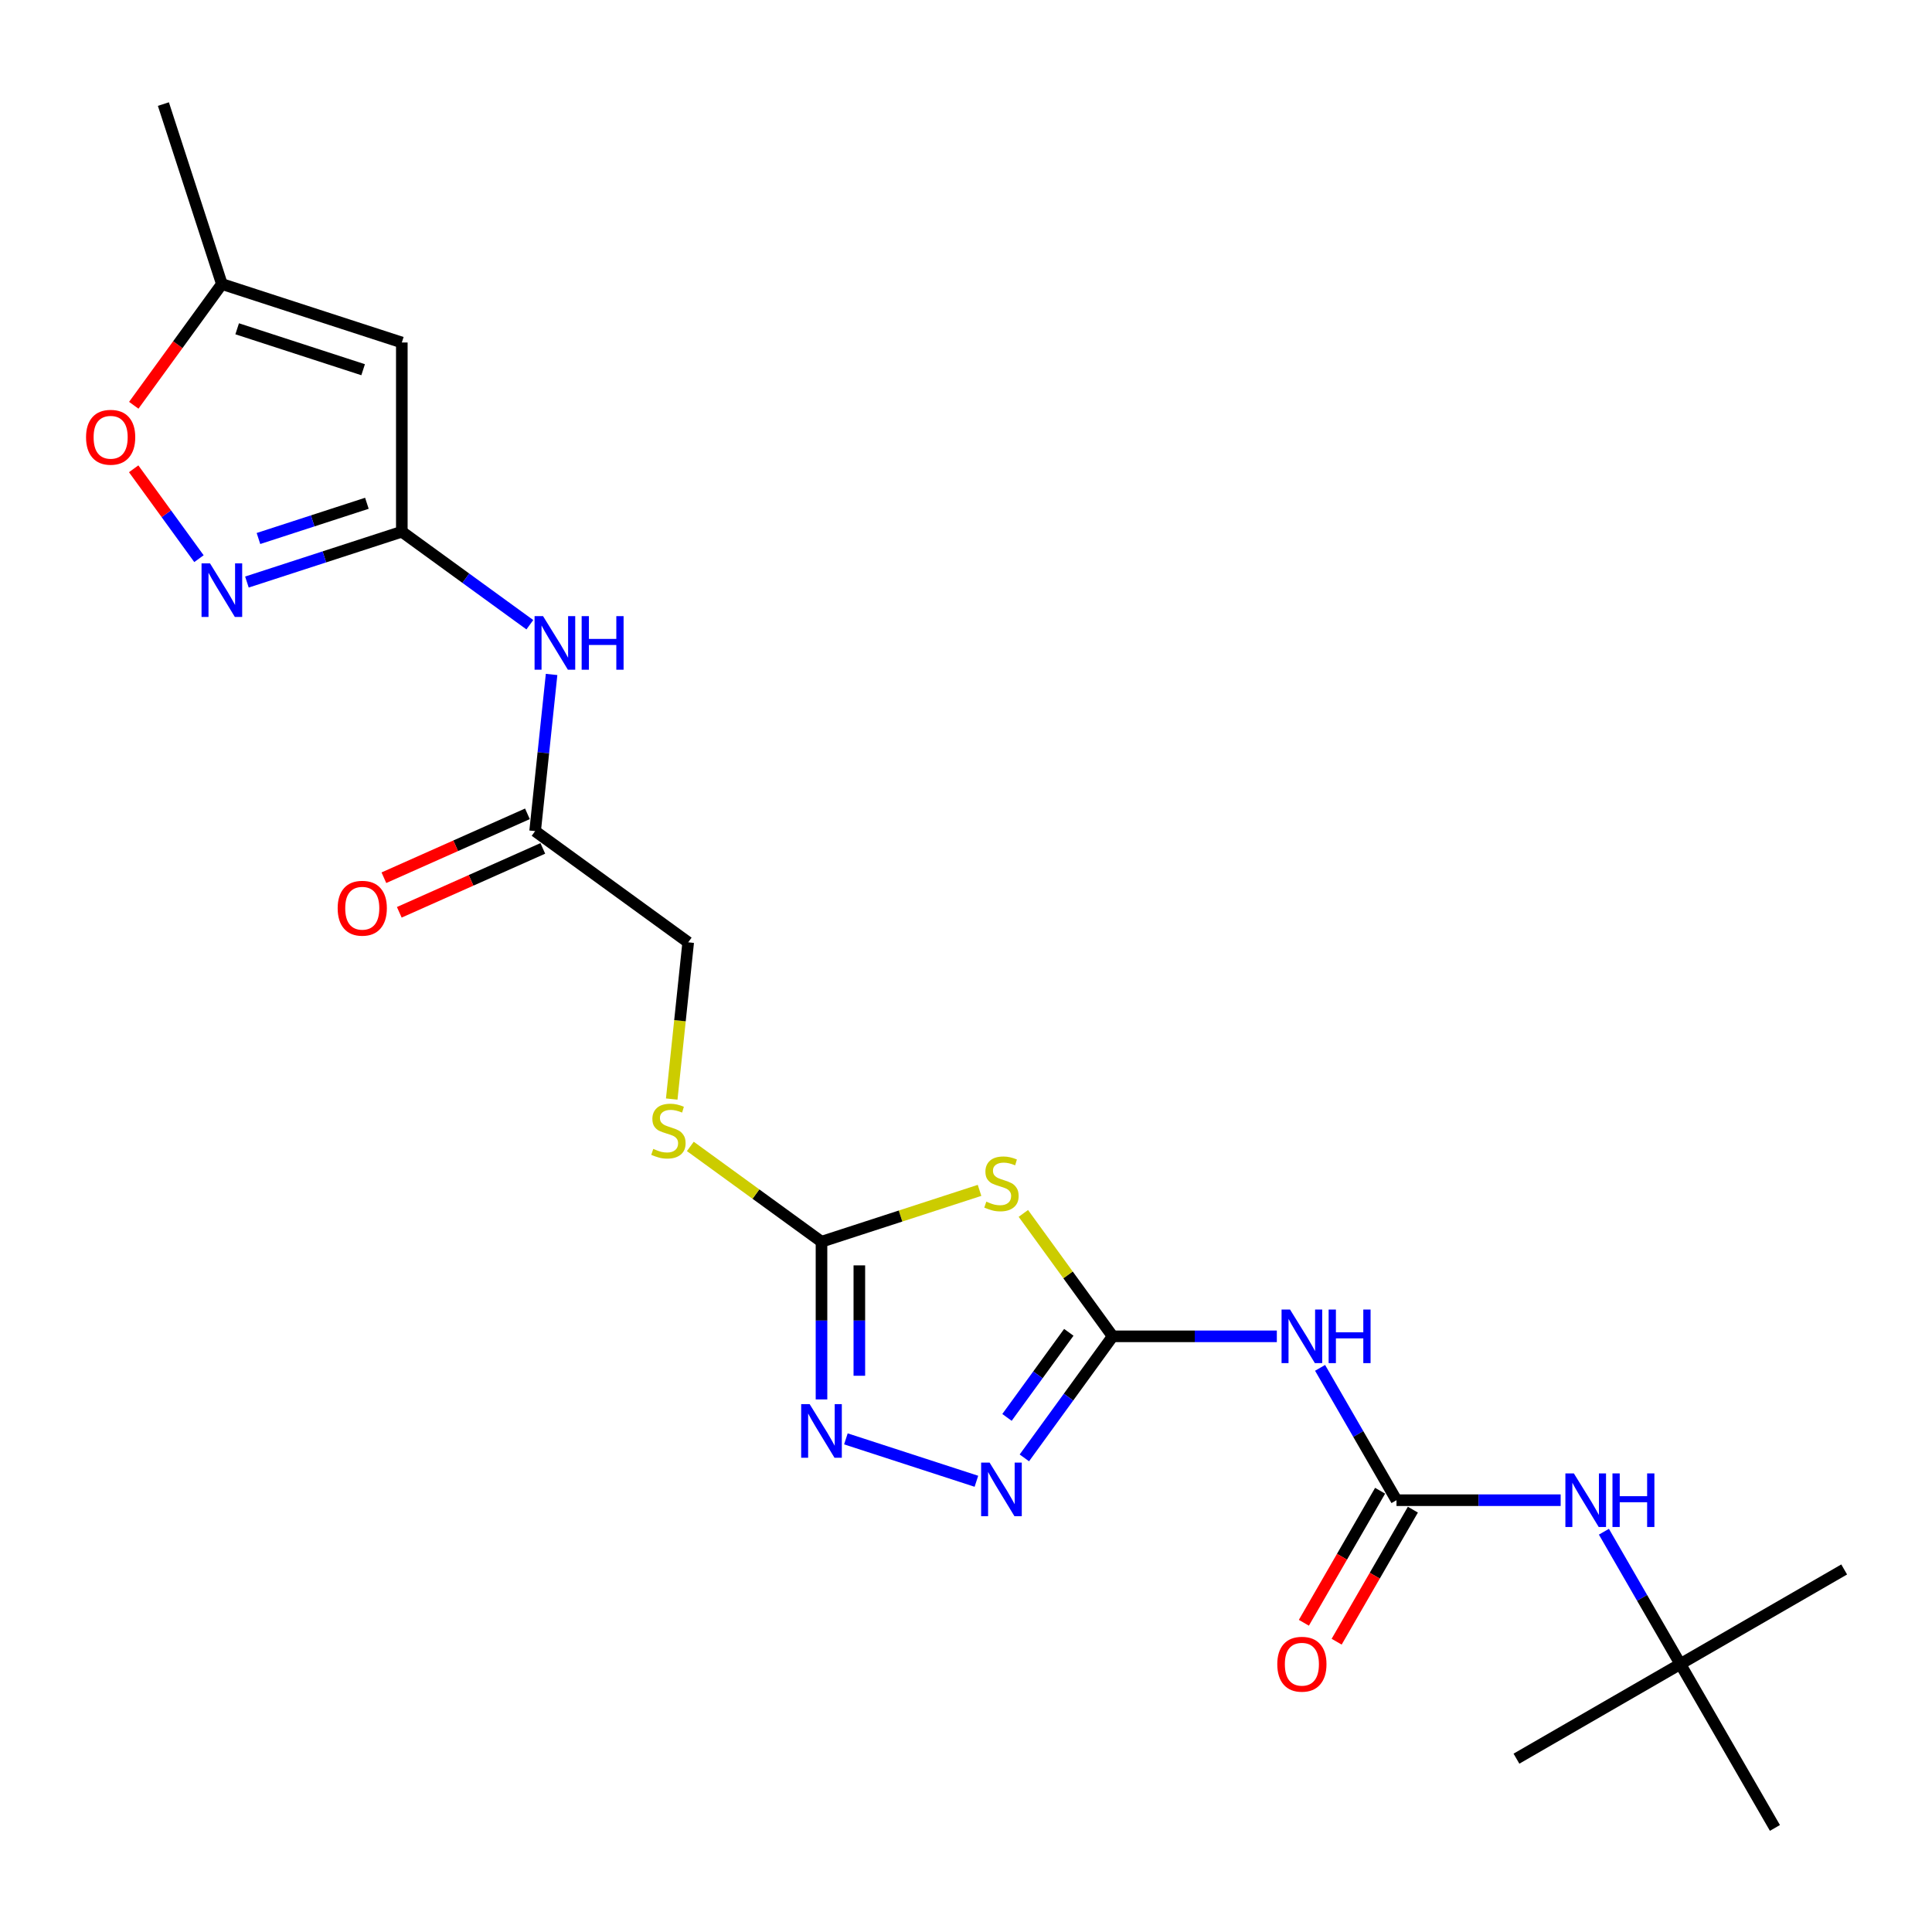 <?xml version='1.0' encoding='iso-8859-1'?>
<svg version='1.1' baseProfile='full'
              xmlns='http://www.w3.org/2000/svg'
                      xmlns:rdkit='http://www.rdkit.org/xml'
                      xmlns:xlink='http://www.w3.org/1999/xlink'
                  xml:space='preserve'
width='1000px' height='1000px' viewBox='0 0 1000 1000'>
<!-- END OF HEADER -->
<rect style='opacity:1.0;fill:#FFFFFF;stroke:none' width='1000' height='1000' x='0' y='0'> </rect>
<path class='bond-0' d='M 575.916,691.683 L 552.804,659.872' style='fill:none;fill-rule:evenodd;stroke:#000000;stroke-width:6px;stroke-linecap:butt;stroke-linejoin:miter;stroke-opacity:1' />
<path class='bond-0' d='M 552.804,659.872 L 529.691,628.06' style='fill:none;fill-rule:evenodd;stroke:#CCCC00;stroke-width:6px;stroke-linecap:butt;stroke-linejoin:miter;stroke-opacity:1' />
<path class='bond-2' d='M 575.916,691.683 L 553.061,723.142' style='fill:none;fill-rule:evenodd;stroke:#000000;stroke-width:6px;stroke-linecap:butt;stroke-linejoin:miter;stroke-opacity:1' />
<path class='bond-2' d='M 553.061,723.142 L 530.205,754.6' style='fill:none;fill-rule:evenodd;stroke:#0000FF;stroke-width:6px;stroke-linecap:butt;stroke-linejoin:miter;stroke-opacity:1' />
<path class='bond-2' d='M 553.213,689.607 L 537.214,711.628' style='fill:none;fill-rule:evenodd;stroke:#000000;stroke-width:6px;stroke-linecap:butt;stroke-linejoin:miter;stroke-opacity:1' />
<path class='bond-2' d='M 537.214,711.628 L 521.215,733.649' style='fill:none;fill-rule:evenodd;stroke:#0000FF;stroke-width:6px;stroke-linecap:butt;stroke-linejoin:miter;stroke-opacity:1' />
<path class='bond-4' d='M 575.916,691.683 L 618.402,691.683' style='fill:none;fill-rule:evenodd;stroke:#000000;stroke-width:6px;stroke-linecap:butt;stroke-linejoin:miter;stroke-opacity:1' />
<path class='bond-4' d='M 618.402,691.683 L 660.887,691.683' style='fill:none;fill-rule:evenodd;stroke:#0000FF;stroke-width:6px;stroke-linecap:butt;stroke-linejoin:miter;stroke-opacity:1' />
<path class='bond-1' d='M 507.009,616.135 L 466.108,629.425' style='fill:none;fill-rule:evenodd;stroke:#CCCC00;stroke-width:6px;stroke-linecap:butt;stroke-linejoin:miter;stroke-opacity:1' />
<path class='bond-1' d='M 466.108,629.425 L 425.206,642.714' style='fill:none;fill-rule:evenodd;stroke:#000000;stroke-width:6px;stroke-linecap:butt;stroke-linejoin:miter;stroke-opacity:1' />
<path class='bond-14' d='M 425.206,642.714 L 391.26,618.051' style='fill:none;fill-rule:evenodd;stroke:#000000;stroke-width:6px;stroke-linecap:butt;stroke-linejoin:miter;stroke-opacity:1' />
<path class='bond-14' d='M 391.26,618.051 L 357.314,593.388' style='fill:none;fill-rule:evenodd;stroke:#CCCC00;stroke-width:6px;stroke-linecap:butt;stroke-linejoin:miter;stroke-opacity:1' />
<path class='bond-23' d='M 425.206,642.714 L 425.206,683.525' style='fill:none;fill-rule:evenodd;stroke:#000000;stroke-width:6px;stroke-linecap:butt;stroke-linejoin:miter;stroke-opacity:1' />
<path class='bond-23' d='M 425.206,683.525 L 425.206,724.336' style='fill:none;fill-rule:evenodd;stroke:#0000FF;stroke-width:6px;stroke-linecap:butt;stroke-linejoin:miter;stroke-opacity:1' />
<path class='bond-23' d='M 444.794,654.958 L 444.794,683.525' style='fill:none;fill-rule:evenodd;stroke:#000000;stroke-width:6px;stroke-linecap:butt;stroke-linejoin:miter;stroke-opacity:1' />
<path class='bond-23' d='M 444.794,683.525 L 444.794,712.092' style='fill:none;fill-rule:evenodd;stroke:#0000FF;stroke-width:6px;stroke-linecap:butt;stroke-linejoin:miter;stroke-opacity:1' />
<path class='bond-3' d='M 505.383,766.703 L 437.832,744.754' style='fill:none;fill-rule:evenodd;stroke:#0000FF;stroke-width:6px;stroke-linecap:butt;stroke-linejoin:miter;stroke-opacity:1' />
<path class='bond-6' d='M 683.274,708 L 703.048,742.25' style='fill:none;fill-rule:evenodd;stroke:#0000FF;stroke-width:6px;stroke-linecap:butt;stroke-linejoin:miter;stroke-opacity:1' />
<path class='bond-6' d='M 703.048,742.25 L 722.823,776.5' style='fill:none;fill-rule:evenodd;stroke:#000000;stroke-width:6px;stroke-linecap:butt;stroke-linejoin:miter;stroke-opacity:1' />
<path class='bond-5' d='M 207.981,275.214 L 241.114,299.286' style='fill:none;fill-rule:evenodd;stroke:#000000;stroke-width:6px;stroke-linecap:butt;stroke-linejoin:miter;stroke-opacity:1' />
<path class='bond-5' d='M 241.114,299.286 L 274.247,323.359' style='fill:none;fill-rule:evenodd;stroke:#0000FF;stroke-width:6px;stroke-linecap:butt;stroke-linejoin:miter;stroke-opacity:1' />
<path class='bond-7' d='M 207.981,275.214 L 167.893,288.239' style='fill:none;fill-rule:evenodd;stroke:#000000;stroke-width:6px;stroke-linecap:butt;stroke-linejoin:miter;stroke-opacity:1' />
<path class='bond-7' d='M 167.893,288.239 L 127.804,301.265' style='fill:none;fill-rule:evenodd;stroke:#0000FF;stroke-width:6px;stroke-linecap:butt;stroke-linejoin:miter;stroke-opacity:1' />
<path class='bond-7' d='M 189.902,260.492 L 161.84,269.61' style='fill:none;fill-rule:evenodd;stroke:#000000;stroke-width:6px;stroke-linecap:butt;stroke-linejoin:miter;stroke-opacity:1' />
<path class='bond-7' d='M 161.84,269.61 L 133.778,278.728' style='fill:none;fill-rule:evenodd;stroke:#0000FF;stroke-width:6px;stroke-linecap:butt;stroke-linejoin:miter;stroke-opacity:1' />
<path class='bond-8' d='M 207.981,275.214 L 207.981,177.276' style='fill:none;fill-rule:evenodd;stroke:#000000;stroke-width:6px;stroke-linecap:butt;stroke-linejoin:miter;stroke-opacity:1' />
<path class='bond-13' d='M 722.823,776.5 L 765.308,776.5' style='fill:none;fill-rule:evenodd;stroke:#000000;stroke-width:6px;stroke-linecap:butt;stroke-linejoin:miter;stroke-opacity:1' />
<path class='bond-13' d='M 765.308,776.5 L 807.793,776.5' style='fill:none;fill-rule:evenodd;stroke:#0000FF;stroke-width:6px;stroke-linecap:butt;stroke-linejoin:miter;stroke-opacity:1' />
<path class='bond-15' d='M 714.341,771.603 L 694.612,805.774' style='fill:none;fill-rule:evenodd;stroke:#000000;stroke-width:6px;stroke-linecap:butt;stroke-linejoin:miter;stroke-opacity:1' />
<path class='bond-15' d='M 694.612,805.774 L 674.883,839.946' style='fill:none;fill-rule:evenodd;stroke:#FF0000;stroke-width:6px;stroke-linecap:butt;stroke-linejoin:miter;stroke-opacity:1' />
<path class='bond-15' d='M 731.304,781.396 L 711.575,815.568' style='fill:none;fill-rule:evenodd;stroke:#000000;stroke-width:6px;stroke-linecap:butt;stroke-linejoin:miter;stroke-opacity:1' />
<path class='bond-15' d='M 711.575,815.568 L 691.846,849.74' style='fill:none;fill-rule:evenodd;stroke:#FF0000;stroke-width:6px;stroke-linecap:butt;stroke-linejoin:miter;stroke-opacity:1' />
<path class='bond-10' d='M 102.982,289.162 L 86.084,265.903' style='fill:none;fill-rule:evenodd;stroke:#0000FF;stroke-width:6px;stroke-linecap:butt;stroke-linejoin:miter;stroke-opacity:1' />
<path class='bond-10' d='M 86.084,265.903 L 69.186,242.645' style='fill:none;fill-rule:evenodd;stroke:#FF0000;stroke-width:6px;stroke-linecap:butt;stroke-linejoin:miter;stroke-opacity:1' />
<path class='bond-11' d='M 207.981,177.276 L 114.837,147.012' style='fill:none;fill-rule:evenodd;stroke:#000000;stroke-width:6px;stroke-linecap:butt;stroke-linejoin:miter;stroke-opacity:1' />
<path class='bond-11' d='M 187.957,191.365 L 122.756,170.18' style='fill:none;fill-rule:evenodd;stroke:#000000;stroke-width:6px;stroke-linecap:butt;stroke-linejoin:miter;stroke-opacity:1' />
<path class='bond-9' d='M 285.499,349.096 L 281.238,389.639' style='fill:none;fill-rule:evenodd;stroke:#0000FF;stroke-width:6px;stroke-linecap:butt;stroke-linejoin:miter;stroke-opacity:1' />
<path class='bond-9' d='M 281.238,389.639 L 276.977,430.181' style='fill:none;fill-rule:evenodd;stroke:#000000;stroke-width:6px;stroke-linecap:butt;stroke-linejoin:miter;stroke-opacity:1' />
<path class='bond-24' d='M 69.239,209.772 L 92.038,178.392' style='fill:none;fill-rule:evenodd;stroke:#FF0000;stroke-width:6px;stroke-linecap:butt;stroke-linejoin:miter;stroke-opacity:1' />
<path class='bond-24' d='M 92.038,178.392 L 114.837,147.012' style='fill:none;fill-rule:evenodd;stroke:#000000;stroke-width:6px;stroke-linecap:butt;stroke-linejoin:miter;stroke-opacity:1' />
<path class='bond-19' d='M 114.837,147.012 L 84.573,53.868' style='fill:none;fill-rule:evenodd;stroke:#000000;stroke-width:6px;stroke-linecap:butt;stroke-linejoin:miter;stroke-opacity:1' />
<path class='bond-12' d='M 276.977,430.181 L 356.21,487.747' style='fill:none;fill-rule:evenodd;stroke:#000000;stroke-width:6px;stroke-linecap:butt;stroke-linejoin:miter;stroke-opacity:1' />
<path class='bond-17' d='M 272.994,421.234 L 235.848,437.772' style='fill:none;fill-rule:evenodd;stroke:#000000;stroke-width:6px;stroke-linecap:butt;stroke-linejoin:miter;stroke-opacity:1' />
<path class='bond-17' d='M 235.848,437.772 L 198.703,454.31' style='fill:none;fill-rule:evenodd;stroke:#FF0000;stroke-width:6px;stroke-linecap:butt;stroke-linejoin:miter;stroke-opacity:1' />
<path class='bond-17' d='M 280.96,439.128 L 243.815,455.666' style='fill:none;fill-rule:evenodd;stroke:#000000;stroke-width:6px;stroke-linecap:butt;stroke-linejoin:miter;stroke-opacity:1' />
<path class='bond-17' d='M 243.815,455.666 L 206.67,472.204' style='fill:none;fill-rule:evenodd;stroke:#FF0000;stroke-width:6px;stroke-linecap:butt;stroke-linejoin:miter;stroke-opacity:1' />
<path class='bond-16' d='M 830.181,792.816 L 849.955,827.066' style='fill:none;fill-rule:evenodd;stroke:#0000FF;stroke-width:6px;stroke-linecap:butt;stroke-linejoin:miter;stroke-opacity:1' />
<path class='bond-16' d='M 849.955,827.066 L 869.729,861.316' style='fill:none;fill-rule:evenodd;stroke:#000000;stroke-width:6px;stroke-linecap:butt;stroke-linejoin:miter;stroke-opacity:1' />
<path class='bond-18' d='M 347.684,568.871 L 351.947,528.309' style='fill:none;fill-rule:evenodd;stroke:#CCCC00;stroke-width:6px;stroke-linecap:butt;stroke-linejoin:miter;stroke-opacity:1' />
<path class='bond-18' d='M 351.947,528.309 L 356.21,487.747' style='fill:none;fill-rule:evenodd;stroke:#000000;stroke-width:6px;stroke-linecap:butt;stroke-linejoin:miter;stroke-opacity:1' />
<path class='bond-20' d='M 869.729,861.316 L 954.545,812.347' style='fill:none;fill-rule:evenodd;stroke:#000000;stroke-width:6px;stroke-linecap:butt;stroke-linejoin:miter;stroke-opacity:1' />
<path class='bond-21' d='M 869.729,861.316 L 784.913,910.285' style='fill:none;fill-rule:evenodd;stroke:#000000;stroke-width:6px;stroke-linecap:butt;stroke-linejoin:miter;stroke-opacity:1' />
<path class='bond-22' d='M 869.729,861.316 L 918.698,946.132' style='fill:none;fill-rule:evenodd;stroke:#000000;stroke-width:6px;stroke-linecap:butt;stroke-linejoin:miter;stroke-opacity:1' />
<path  class='atom-1' d='M 510.515 621.97
Q 510.829 622.087, 512.121 622.636
Q 513.414 623.184, 514.824 623.537
Q 516.274 623.85, 517.684 623.85
Q 520.309 623.85, 521.837 622.596
Q 523.365 621.304, 523.365 619.071
Q 523.365 617.543, 522.581 616.603
Q 521.837 615.662, 520.661 615.153
Q 519.486 614.644, 517.527 614.056
Q 515.059 613.312, 513.571 612.607
Q 512.121 611.902, 511.064 610.413
Q 510.045 608.924, 510.045 606.417
Q 510.045 602.931, 512.396 600.776
Q 514.785 598.621, 519.486 598.621
Q 522.699 598.621, 526.342 600.149
L 525.441 603.166
Q 522.111 601.794, 519.604 601.794
Q 516.901 601.794, 515.412 602.931
Q 513.923 604.027, 513.963 605.947
Q 513.963 607.436, 514.707 608.337
Q 515.49 609.238, 516.587 609.747
Q 517.723 610.256, 519.604 610.844
Q 522.111 611.627, 523.6 612.411
Q 525.088 613.194, 526.146 614.801
Q 527.243 616.368, 527.243 619.071
Q 527.243 622.91, 524.657 624.986
Q 522.111 627.023, 517.841 627.023
Q 515.373 627.023, 513.492 626.475
Q 511.651 625.965, 509.457 625.064
L 510.515 621.97
' fill='#CCCC00'/>
<path  class='atom-3' d='M 512.219 757.048
L 521.308 771.739
Q 522.209 773.188, 523.658 775.813
Q 525.108 778.438, 525.186 778.595
L 525.186 757.048
L 528.869 757.048
L 528.869 784.784
L 525.069 784.784
L 515.314 768.723
Q 514.178 766.842, 512.964 764.688
Q 511.788 762.533, 511.436 761.867
L 511.436 784.784
L 507.832 784.784
L 507.832 757.048
L 512.219 757.048
' fill='#0000FF'/>
<path  class='atom-4' d='M 419.075 726.784
L 428.164 741.475
Q 429.065 742.924, 430.514 745.549
Q 431.964 748.174, 432.042 748.33
L 432.042 726.784
L 435.725 726.784
L 435.725 754.52
L 431.925 754.52
L 422.17 738.458
Q 421.034 736.578, 419.819 734.423
Q 418.644 732.269, 418.292 731.603
L 418.292 754.52
L 414.688 754.52
L 414.688 726.784
L 419.075 726.784
' fill='#0000FF'/>
<path  class='atom-5' d='M 667.723 677.815
L 676.812 692.506
Q 677.713 693.955, 679.162 696.58
Q 680.612 699.205, 680.69 699.362
L 680.69 677.815
L 684.372 677.815
L 684.372 705.551
L 680.572 705.551
L 670.818 689.489
Q 669.682 687.609, 668.467 685.454
Q 667.292 683.3, 666.94 682.634
L 666.94 705.551
L 663.335 705.551
L 663.335 677.815
L 667.723 677.815
' fill='#0000FF'/>
<path  class='atom-5' d='M 687.702 677.815
L 691.463 677.815
L 691.463 689.607
L 705.644 689.607
L 705.644 677.815
L 709.405 677.815
L 709.405 705.551
L 705.644 705.551
L 705.644 692.741
L 691.463 692.741
L 691.463 705.551
L 687.702 705.551
L 687.702 677.815
' fill='#0000FF'/>
<path  class='atom-8' d='M 108.706 291.61
L 117.795 306.301
Q 118.696 307.75, 120.145 310.375
Q 121.595 313, 121.673 313.156
L 121.673 291.61
L 125.355 291.61
L 125.355 319.346
L 121.556 319.346
L 111.801 303.284
Q 110.665 301.404, 109.45 299.249
Q 108.275 297.095, 107.923 296.429
L 107.923 319.346
L 104.319 319.346
L 104.319 291.61
L 108.706 291.61
' fill='#0000FF'/>
<path  class='atom-10' d='M 281.083 318.912
L 290.172 333.603
Q 291.073 335.052, 292.522 337.677
Q 293.972 340.301, 294.05 340.458
L 294.05 318.912
L 297.733 318.912
L 297.733 346.648
L 293.933 346.648
L 284.178 330.586
Q 283.042 328.706, 281.828 326.551
Q 280.652 324.396, 280.3 323.73
L 280.3 346.648
L 276.696 346.648
L 276.696 318.912
L 281.083 318.912
' fill='#0000FF'/>
<path  class='atom-10' d='M 301.063 318.912
L 304.823 318.912
L 304.823 330.704
L 319.005 330.704
L 319.005 318.912
L 322.766 318.912
L 322.766 346.648
L 319.005 346.648
L 319.005 333.838
L 304.823 333.838
L 304.823 346.648
L 301.063 346.648
L 301.063 318.912
' fill='#0000FF'/>
<path  class='atom-11' d='M 44.539 226.323
Q 44.539 219.663, 47.83 215.942
Q 51.12 212.22, 57.271 212.22
Q 63.421 212.22, 66.712 215.942
Q 70.003 219.663, 70.003 226.323
Q 70.003 233.061, 66.673 236.9
Q 63.343 240.7, 57.271 240.7
Q 51.16 240.7, 47.83 236.9
Q 44.539 233.1, 44.539 226.323
M 57.271 237.566
Q 61.502 237.566, 63.774 234.746
Q 66.085 231.886, 66.085 226.323
Q 66.085 220.878, 63.774 218.136
Q 61.502 215.354, 57.271 215.354
Q 53.04 215.354, 50.728 218.096
Q 48.456 220.839, 48.456 226.323
Q 48.456 231.925, 50.728 234.746
Q 53.04 237.566, 57.271 237.566
' fill='#FF0000'/>
<path  class='atom-14' d='M 814.629 762.632
L 823.718 777.322
Q 824.619 778.772, 826.068 781.396
Q 827.518 784.021, 827.596 784.178
L 827.596 762.632
L 831.279 762.632
L 831.279 790.368
L 827.479 790.368
L 817.724 774.306
Q 816.588 772.425, 815.374 770.271
Q 814.198 768.116, 813.846 767.45
L 813.846 790.368
L 810.242 790.368
L 810.242 762.632
L 814.629 762.632
' fill='#0000FF'/>
<path  class='atom-14' d='M 834.609 762.632
L 838.369 762.632
L 838.369 774.423
L 852.551 774.423
L 852.551 762.632
L 856.312 762.632
L 856.312 790.368
L 852.551 790.368
L 852.551 777.557
L 838.369 777.557
L 838.369 790.368
L 834.609 790.368
L 834.609 762.632
' fill='#0000FF'/>
<path  class='atom-15' d='M 338.138 594.668
Q 338.451 594.785, 339.744 595.334
Q 341.037 595.882, 342.447 596.235
Q 343.897 596.548, 345.307 596.548
Q 347.932 596.548, 349.459 595.295
Q 350.987 594.002, 350.987 591.769
Q 350.987 590.241, 350.204 589.301
Q 349.459 588.361, 348.284 587.851
Q 347.109 587.342, 345.15 586.754
Q 342.682 586.01, 341.194 585.305
Q 339.744 584.6, 338.686 583.111
Q 337.668 581.622, 337.668 579.115
Q 337.668 575.629, 340.018 573.474
Q 342.408 571.319, 347.109 571.319
Q 350.321 571.319, 353.965 572.847
L 353.064 575.864
Q 349.734 574.493, 347.226 574.493
Q 344.523 574.493, 343.035 575.629
Q 341.546 576.726, 341.585 578.645
Q 341.585 580.134, 342.33 581.035
Q 343.113 581.936, 344.21 582.445
Q 345.346 582.954, 347.226 583.542
Q 349.734 584.326, 351.222 585.109
Q 352.711 585.893, 353.769 587.499
Q 354.866 589.066, 354.866 591.769
Q 354.866 595.608, 352.28 597.684
Q 349.734 599.721, 345.464 599.721
Q 342.996 599.721, 341.115 599.173
Q 339.274 598.664, 337.08 597.763
L 338.138 594.668
' fill='#CCCC00'/>
<path  class='atom-16' d='M 661.122 861.394
Q 661.122 854.735, 664.413 851.013
Q 667.703 847.291, 673.854 847.291
Q 680.004 847.291, 683.295 851.013
Q 686.586 854.735, 686.586 861.394
Q 686.586 868.132, 683.256 871.972
Q 679.926 875.772, 673.854 875.772
Q 667.743 875.772, 664.413 871.972
Q 661.122 868.172, 661.122 861.394
M 673.854 872.638
Q 678.085 872.638, 680.357 869.817
Q 682.668 866.957, 682.668 861.394
Q 682.668 855.949, 680.357 853.207
Q 678.085 850.425, 673.854 850.425
Q 669.623 850.425, 667.312 853.168
Q 665.04 855.91, 665.04 861.394
Q 665.04 866.996, 667.312 869.817
Q 669.623 872.638, 673.854 872.638
' fill='#FF0000'/>
<path  class='atom-18' d='M 174.775 470.094
Q 174.775 463.434, 178.065 459.713
Q 181.356 455.991, 187.507 455.991
Q 193.657 455.991, 196.948 459.713
Q 200.238 463.434, 200.238 470.094
Q 200.238 476.832, 196.909 480.671
Q 193.579 484.471, 187.507 484.471
Q 181.395 484.471, 178.065 480.671
Q 174.775 476.871, 174.775 470.094
M 187.507 481.337
Q 191.738 481.337, 194.01 478.517
Q 196.321 475.657, 196.321 470.094
Q 196.321 464.649, 194.01 461.906
Q 191.738 459.125, 187.507 459.125
Q 183.276 459.125, 180.964 461.867
Q 178.692 464.61, 178.692 470.094
Q 178.692 475.696, 180.964 478.517
Q 183.276 481.337, 187.507 481.337
' fill='#FF0000'/>
</svg>
